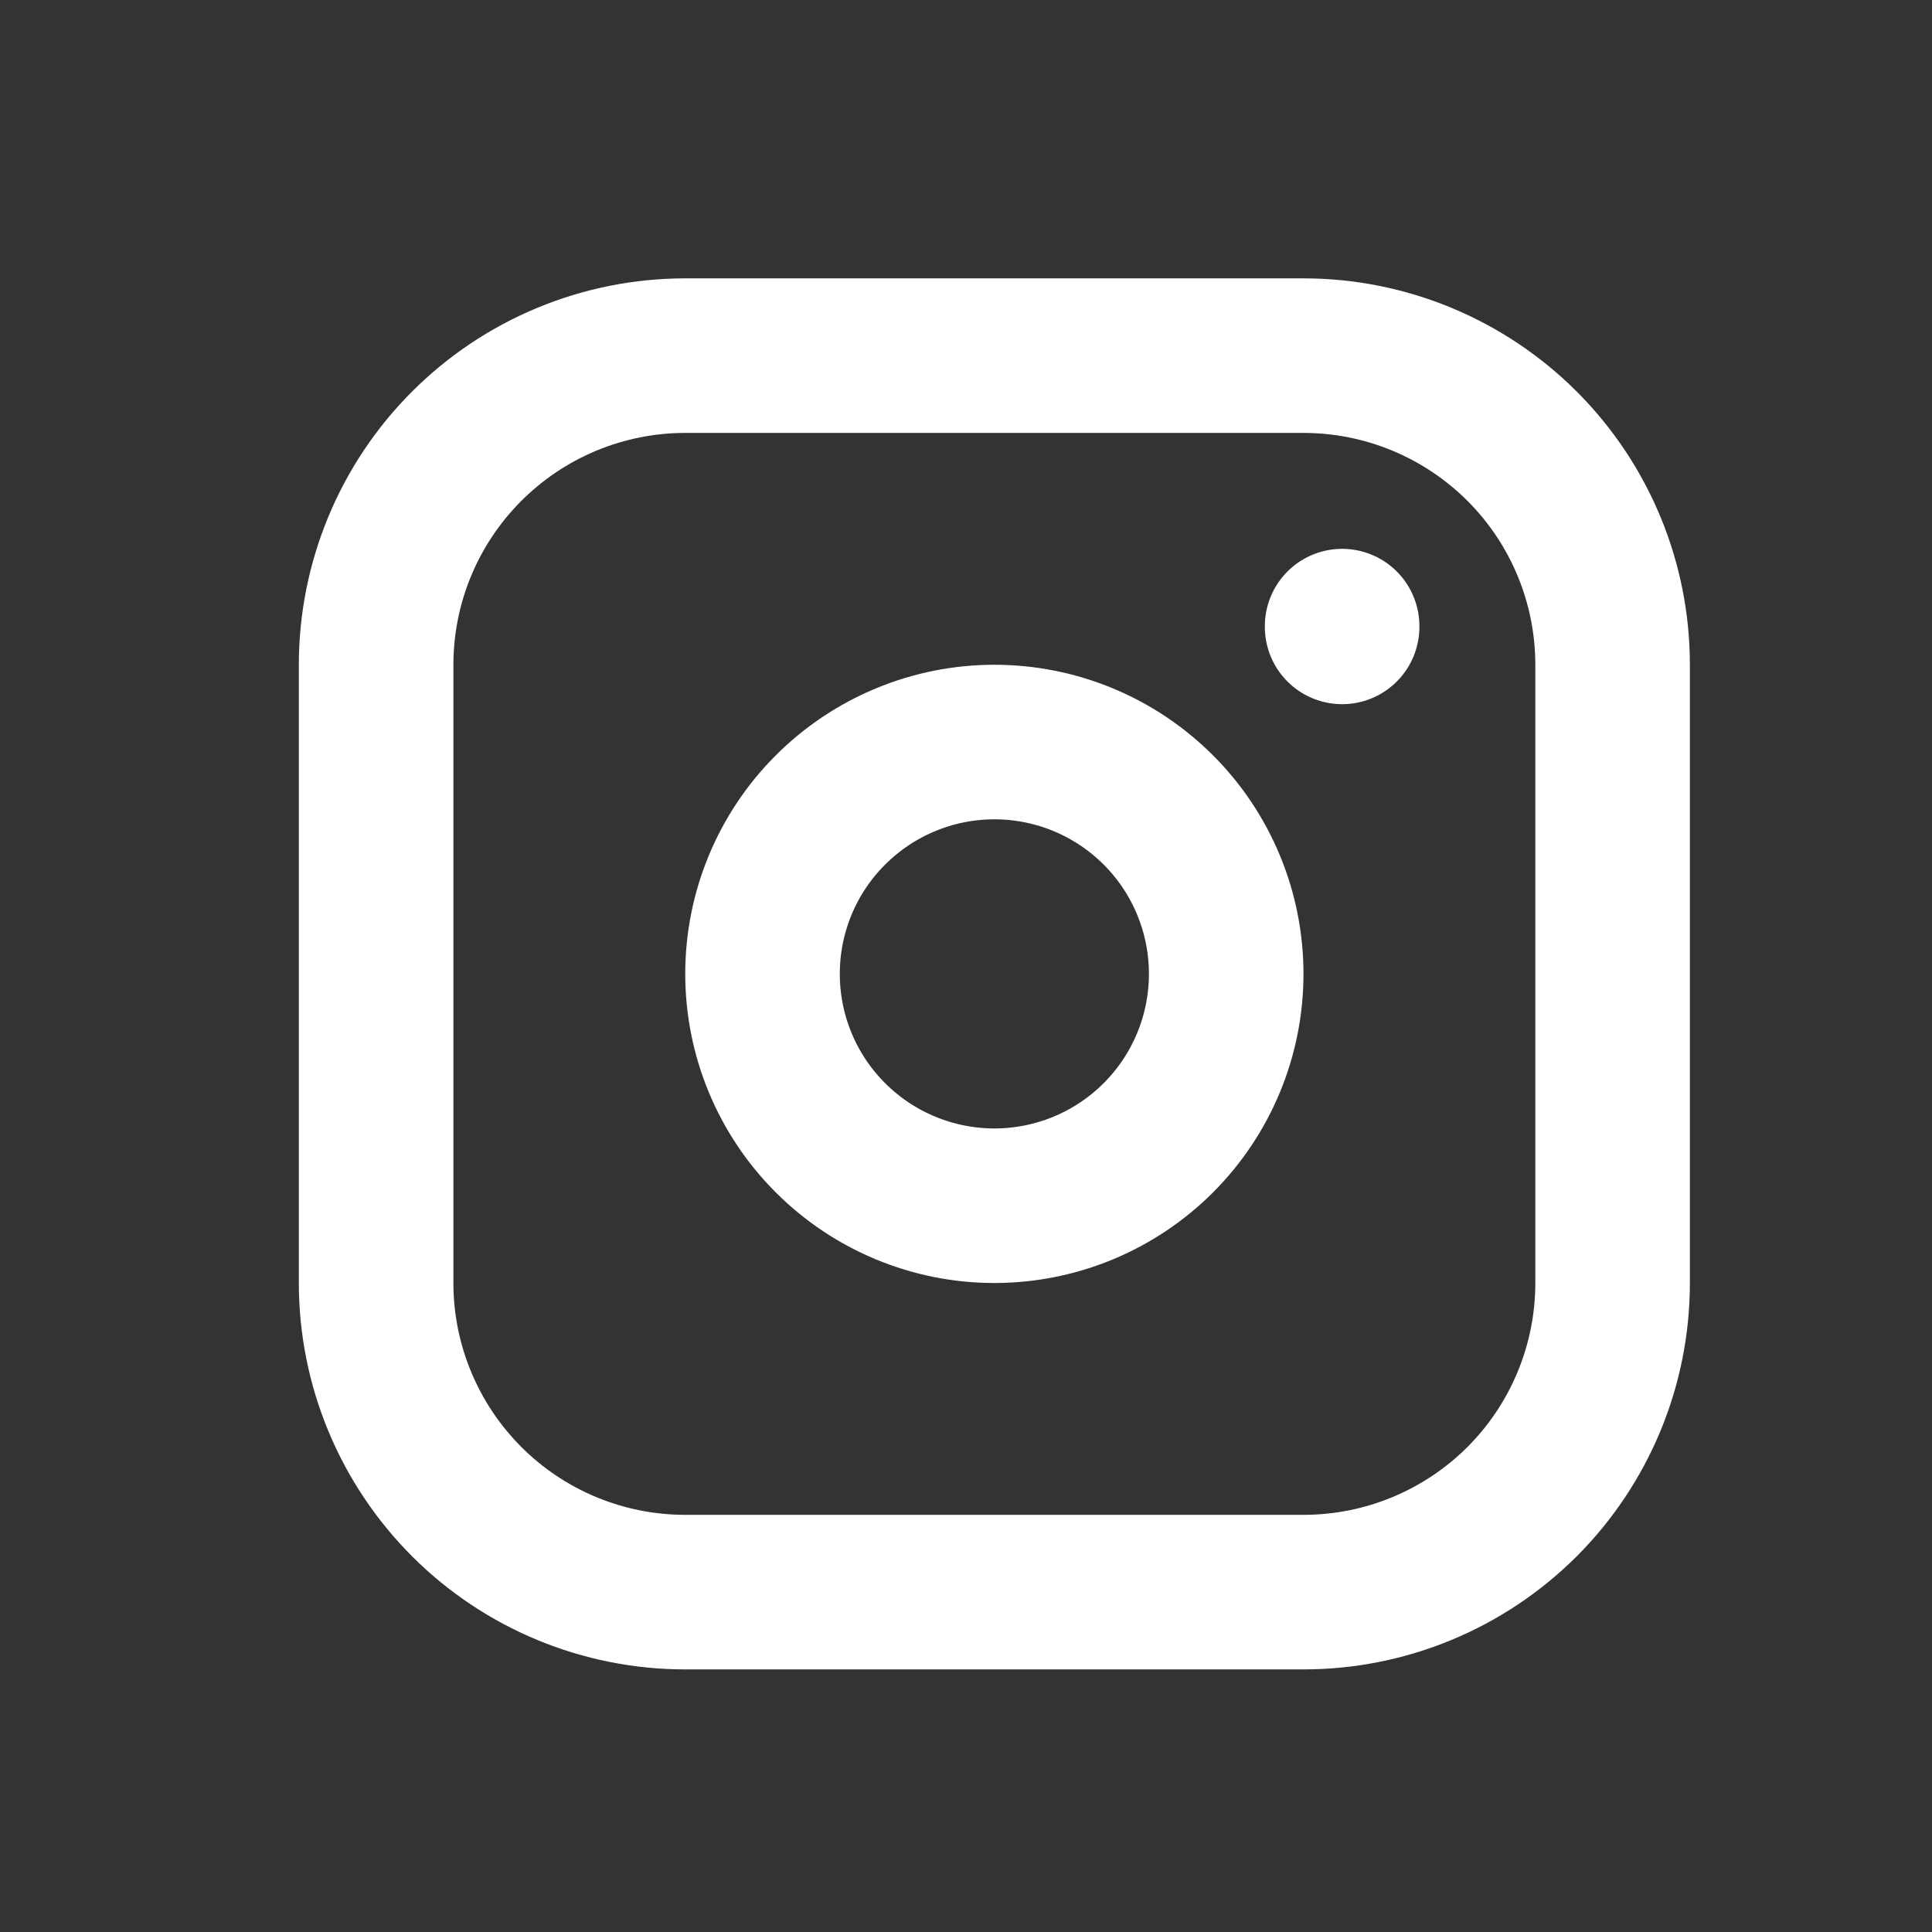<svg width="25" height="25" viewBox="0 0 25 25" fill="none" xmlns="http://www.w3.org/2000/svg">
<rect x="0" y="0" width="25" height="25" fill="#333333" stroke="none"/>
<g clip-path="url(#clip0_2459_4852)">
<path d="M4.867 8.602C4.867 7.541 5.289 6.524 6.039 5.774C6.789 5.024 7.806 4.602 8.867 4.602H16.867C17.928 4.602 18.945 5.024 19.696 5.774C20.446 6.524 20.867 7.541 20.867 8.602V16.602C20.867 17.663 20.446 18.68 19.696 19.431C18.945 20.181 17.928 20.602 16.867 20.602H8.867C7.806 20.602 6.789 20.181 6.039 19.431C5.289 18.68 4.867 17.663 4.867 16.602V8.602Z" stroke="white" stroke-width="2" stroke-linecap="round" stroke-linejoin="round"/>
<path d="M9.867 12.602C9.867 13.398 10.183 14.161 10.746 14.723C11.309 15.286 12.072 15.602 12.867 15.602C13.663 15.602 14.426 15.286 14.989 14.723C15.551 14.161 15.867 13.398 15.867 12.602C15.867 11.806 15.551 11.043 14.989 10.481C14.426 9.918 13.663 9.602 12.867 9.602C12.072 9.602 11.309 9.918 10.746 10.481C10.183 11.043 9.867 11.806 9.867 12.602Z" stroke="white" stroke-width="2" stroke-linecap="round" stroke-linejoin="round"/>
<path d="M17.367 8.102V8.112" stroke="white" stroke-width="2" stroke-linecap="round" stroke-linejoin="round"/>
</g>
<defs>
<clipPath id="clip0_2459_4852">
<rect width="24" height="24" fill="white" transform="translate(0.867 0.602)"/>
</clipPath>
</defs>
</svg>
